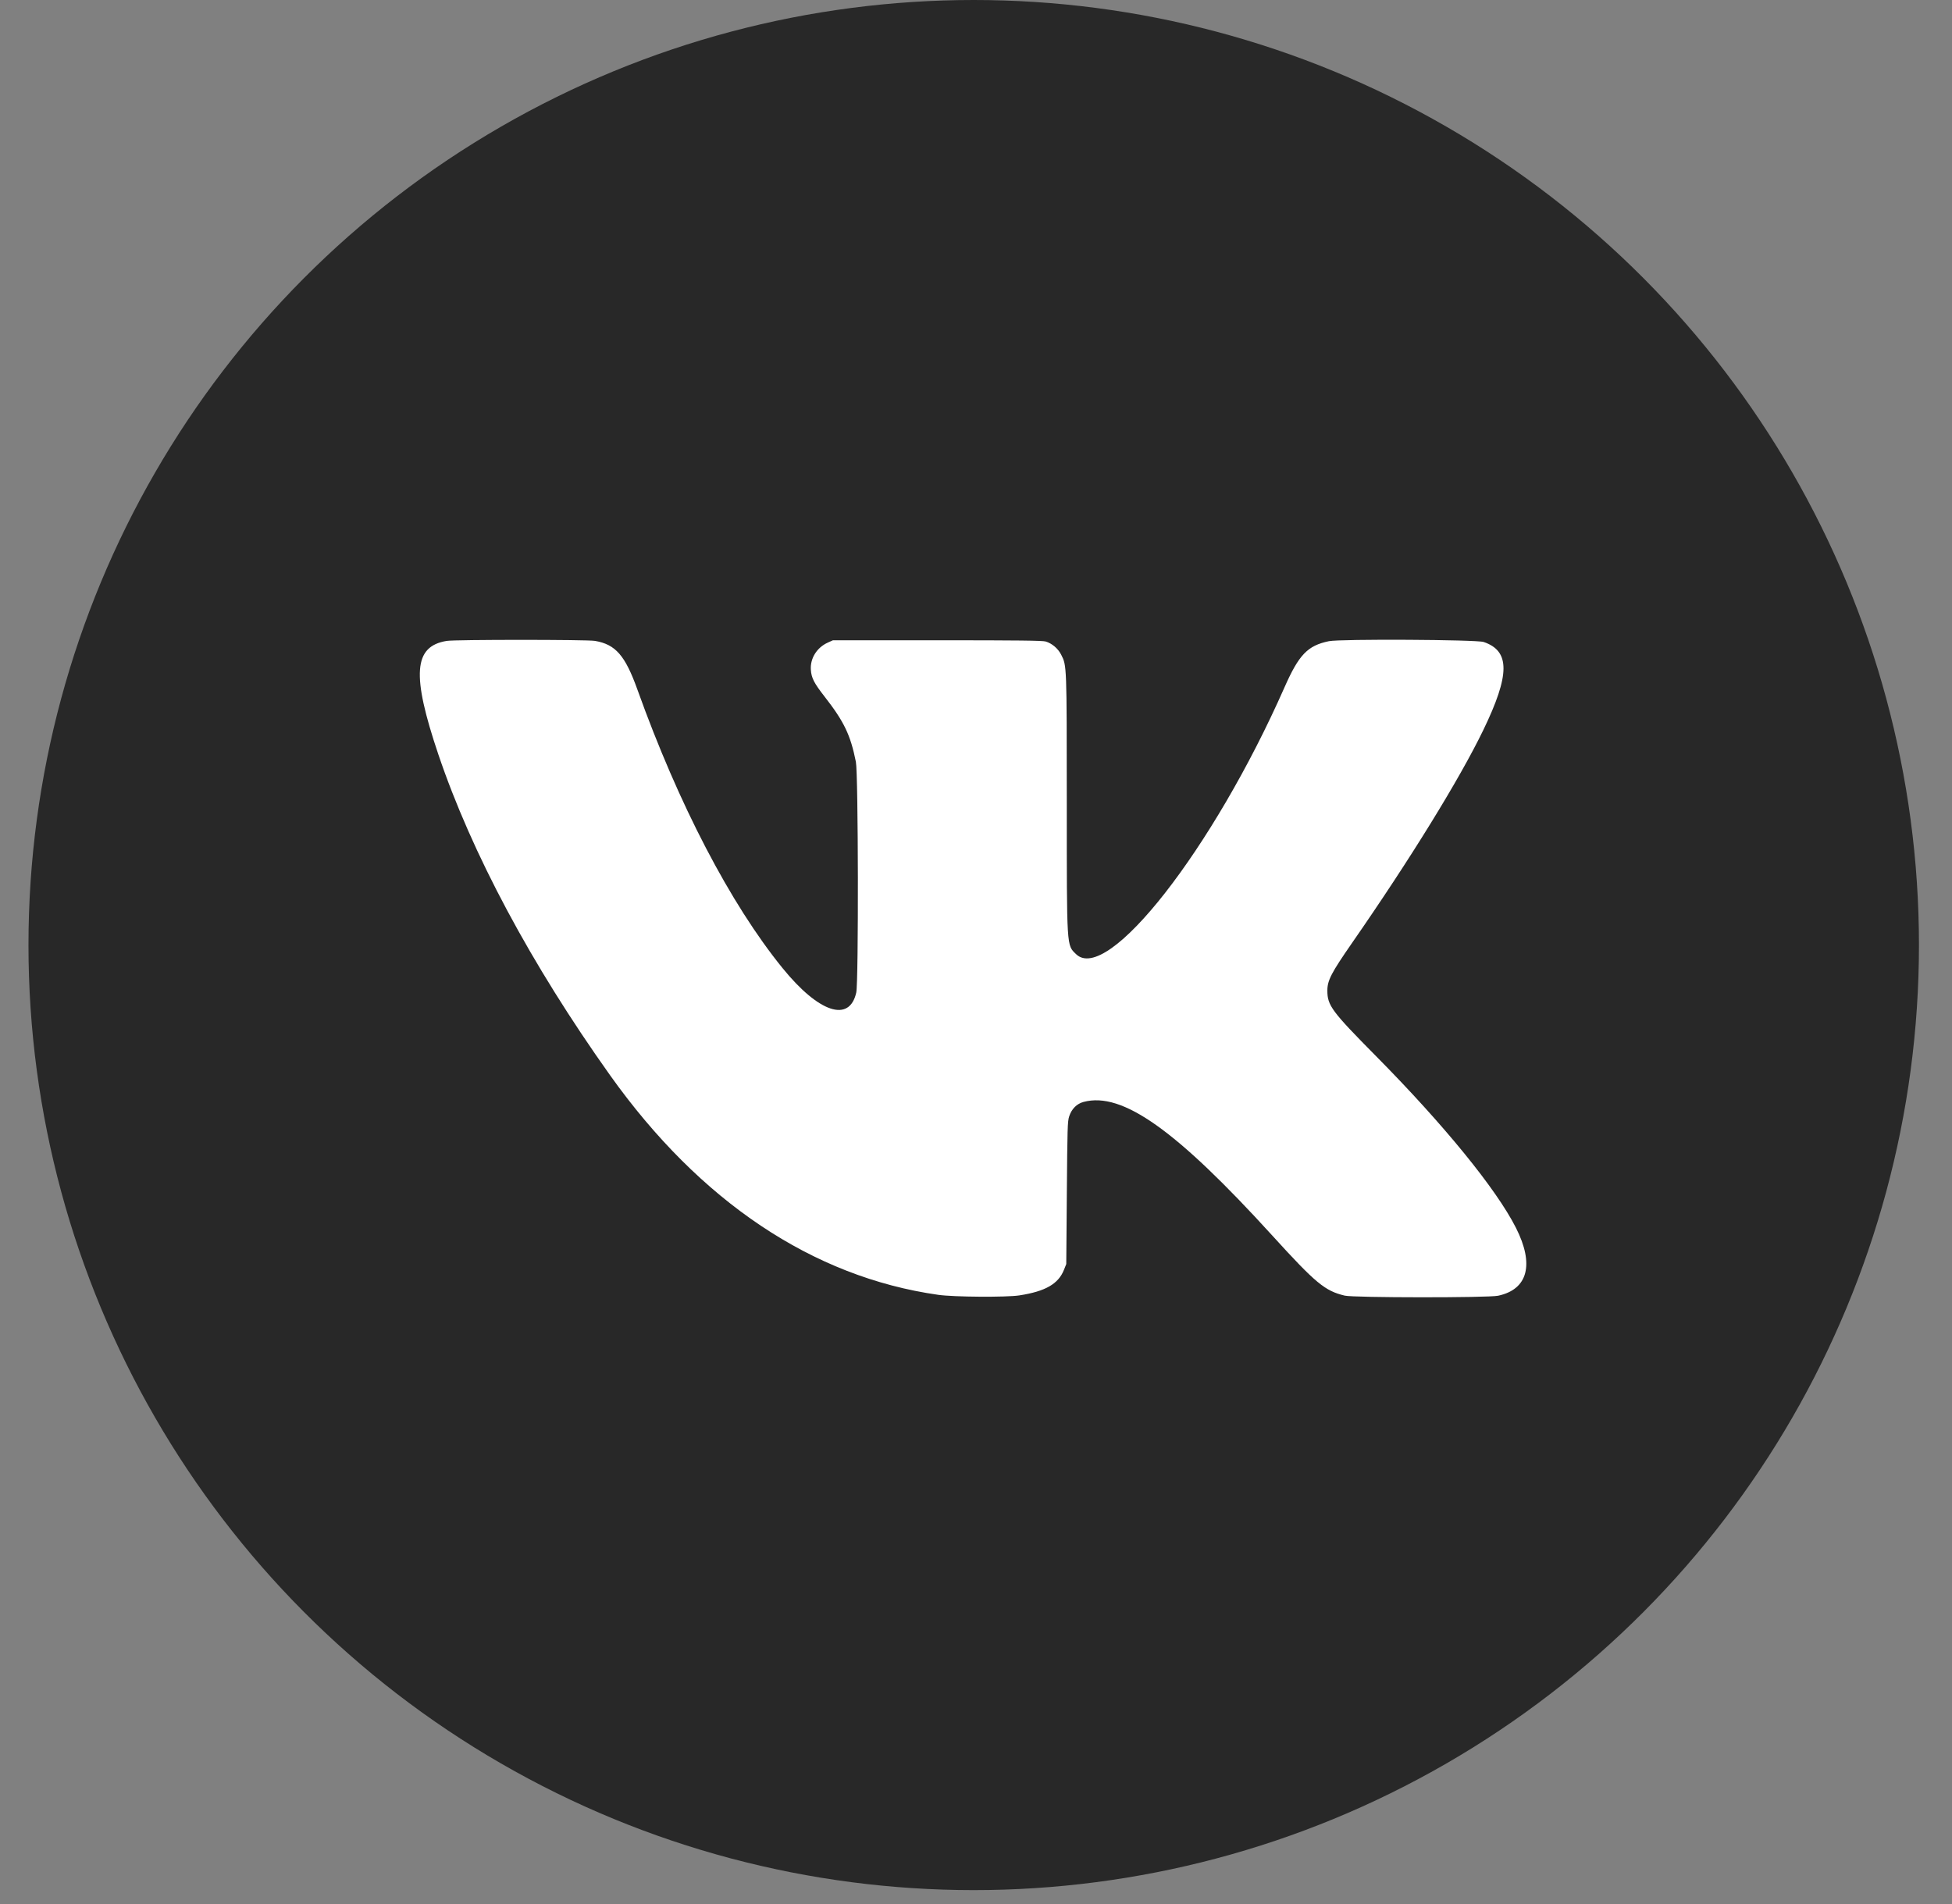 <?xml version="1.0" encoding="UTF-8"?> <svg xmlns="http://www.w3.org/2000/svg" width="41" height="40" viewBox="0 0 41 40" fill="none"><rect x="0" y="0" width="41" height="40" fill="#808080" stroke="none"/> <circle cx="20.452" cy="19.854" r="19.854" fill="#282828"></circle> <path d="M9.384 13.464C8.686 13.577 8.642 14.173 9.205 15.843C9.91 17.931 11.156 20.259 12.814 22.589C14.703 25.242 17.074 26.829 19.707 27.202C20.036 27.249 21.133 27.256 21.41 27.214C21.956 27.13 22.229 26.974 22.347 26.678L22.396 26.555L22.408 25.06C22.419 23.703 22.423 23.555 22.457 23.453C22.509 23.295 22.617 23.187 22.761 23.149C23.573 22.934 24.702 23.735 26.73 25.964C27.636 26.96 27.831 27.121 28.246 27.219C28.436 27.264 31.255 27.266 31.466 27.221C32.093 27.088 32.231 26.562 31.84 25.792C31.428 24.978 30.327 23.628 28.909 22.194C27.972 21.247 27.88 21.125 27.88 20.811C27.88 20.596 27.961 20.441 28.401 19.806C29.623 18.045 30.654 16.372 31.153 15.342C31.719 14.173 31.721 13.676 31.163 13.487C31.012 13.436 28.148 13.421 27.913 13.47C27.464 13.563 27.282 13.753 26.976 14.448C25.479 17.839 23.255 20.684 22.601 20.044C22.402 19.85 22.407 19.942 22.407 16.879C22.406 13.957 22.407 13.985 22.289 13.754C22.223 13.624 22.098 13.518 21.965 13.477C21.897 13.457 21.405 13.451 19.686 13.451H17.495L17.387 13.5C17.158 13.603 17.016 13.83 17.031 14.068C17.042 14.241 17.098 14.35 17.318 14.632C17.73 15.16 17.864 15.441 17.977 16.005C18.028 16.259 18.035 20.626 17.985 20.851C17.843 21.491 17.197 21.276 16.434 20.335C15.341 18.988 14.252 16.897 13.389 14.489C13.131 13.77 12.931 13.539 12.498 13.464C12.333 13.435 9.56 13.435 9.384 13.464Z" fill="white"></path> </svg> 
